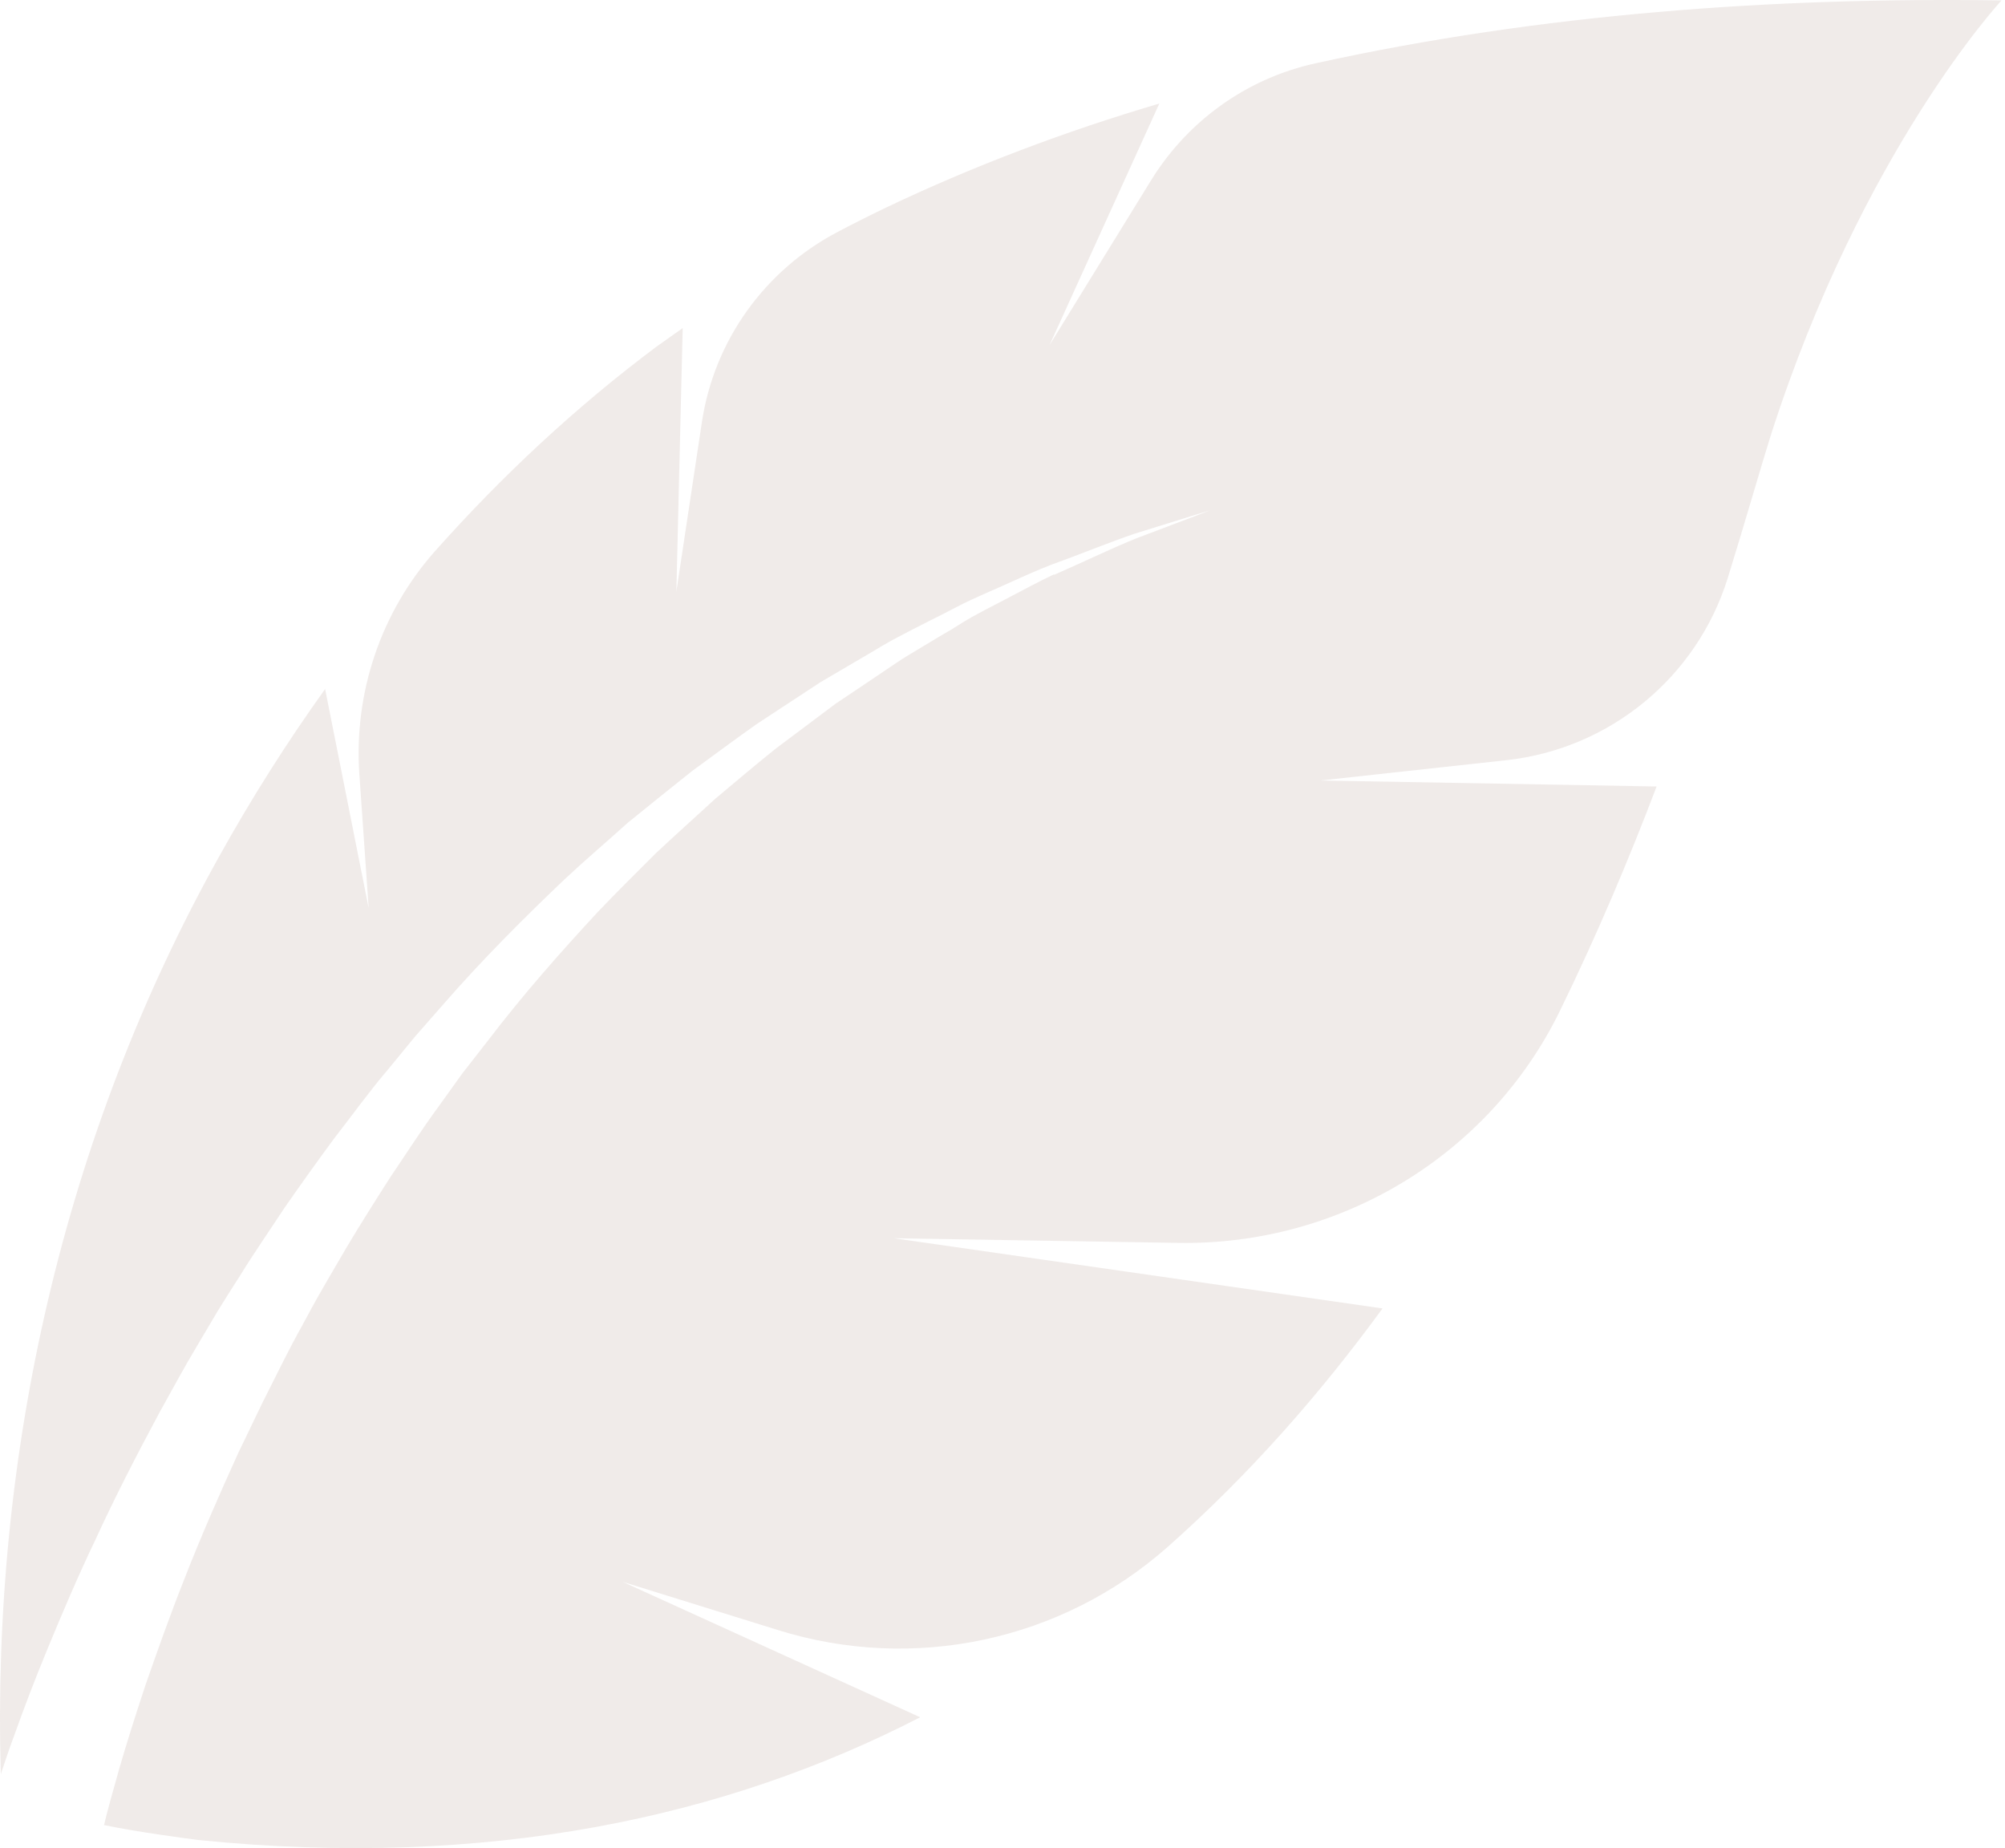 <svg width="217" height="200" viewBox="0 0 217 200" fill="none" xmlns="http://www.w3.org/2000/svg">
<path opacity="0.15" d="M114.099 62.144C112.407 62.936 110.643 63.908 108.771 64.88C107.835 65.384 106.863 65.852 105.891 66.392C104.919 66.896 103.947 67.508 102.975 68.12C101.967 68.696 100.959 69.308 99.951 69.92C98.943 70.532 97.863 71.144 96.819 71.864C94.767 73.268 92.643 74.672 90.447 76.148C88.323 77.732 86.163 79.352 83.967 81.008C81.807 82.736 79.647 84.572 77.451 86.408C75.327 88.352 73.167 90.296 71.007 92.312C68.919 94.4 66.795 96.488 64.707 98.684C60.603 103.112 56.571 107.684 52.863 112.544L50.055 116.144C49.155 117.368 48.291 118.628 47.391 119.852C45.591 122.3 43.971 124.856 42.279 127.34C40.659 129.86 39.075 132.38 37.563 134.9C36.087 137.456 34.575 139.94 33.243 142.46C32.559 143.72 31.875 144.944 31.227 146.204C30.579 147.464 29.967 148.688 29.355 149.912C28.095 152.36 26.979 154.808 25.827 157.148C23.667 161.9 21.687 166.436 20.031 170.684C18.339 174.932 16.971 178.856 15.747 182.348C14.595 185.84 13.623 188.9 12.903 191.42C12.183 193.94 11.643 195.92 11.319 197.252C11.319 197.36 11.283 197.432 11.247 197.504C15.099 198.296 19.851 198.908 21.471 199.124C52.935 202.292 78.603 196.64 99.591 185.84L67.407 171.188L84.219 176.408C98.871 180.98 114.855 177.596 126.375 167.408C135.231 159.56 142.935 150.776 149.631 141.596L96.747 134L127.527 134.504C144.951 134.792 161.115 125.108 168.783 109.484C172.923 101.024 176.379 92.78 179.295 85.112L142.935 84.464L163.023 82.268C174.219 81.044 183.651 73.304 186.999 62.54C189.051 55.916 190.563 50.552 191.679 47.024C201.579 16.208 216.627 0.044 216.627 0.044C192.039 -0.316 166.767 1.484 142.395 6.848C134.979 8.468 128.571 13.04 124.575 19.52L113.595 37.34L125.475 11.204C115.359 14.192 105.495 17.9 95.955 22.436C94.155 23.3 92.355 24.2 90.591 25.136C82.743 29.276 77.307 36.872 75.975 45.62L73.203 64.016L73.887 35.504C72.951 36.188 71.979 36.836 71.043 37.52C62.331 44.036 54.339 51.488 47.067 59.66C41.199 66.284 38.283 74.996 38.895 83.816L39.903 98.288L35.187 74.564C31.011 80.396 27.159 86.48 23.667 92.78C6.819 123.02 -0.921 157.472 0.087 191.996C0.483 190.808 0.951 189.368 1.563 187.748C2.499 185.12 3.687 181.952 5.163 178.388C6.639 174.824 8.331 170.792 10.383 166.508C12.363 162.188 14.703 157.616 17.259 152.864C18.591 150.488 19.887 148.04 21.363 145.592C22.083 144.368 22.803 143.144 23.559 141.884C24.315 140.66 25.107 139.4 25.899 138.176C27.447 135.656 29.175 133.172 30.831 130.652C32.559 128.168 34.359 125.648 36.195 123.164C38.103 120.716 39.903 118.196 41.955 115.784C42.963 114.56 43.935 113.372 44.943 112.148L48.039 108.62C52.179 103.868 56.607 99.44 61.107 95.156C63.375 93.032 65.715 91.052 67.947 89.036C70.287 87.128 72.627 85.256 74.931 83.42C77.307 81.692 79.611 79.964 81.915 78.344C84.255 76.796 86.595 75.284 88.827 73.808C91.131 72.44 93.399 71.144 95.559 69.848C96.639 69.2 97.755 68.66 98.835 68.084C99.915 67.544 100.995 66.968 102.039 66.464C103.083 65.924 104.091 65.384 105.099 64.916C106.107 64.448 107.115 64.016 108.087 63.584C110.031 62.72 111.867 61.856 113.631 61.172C117.195 59.876 120.255 58.616 122.811 57.752C127.995 56.132 130.947 55.232 130.947 55.232C130.947 55.232 128.067 56.348 122.991 58.256C120.471 59.264 117.519 60.704 114.063 62.216L114.099 62.144Z" fill="#997D6C"/>
</svg>
